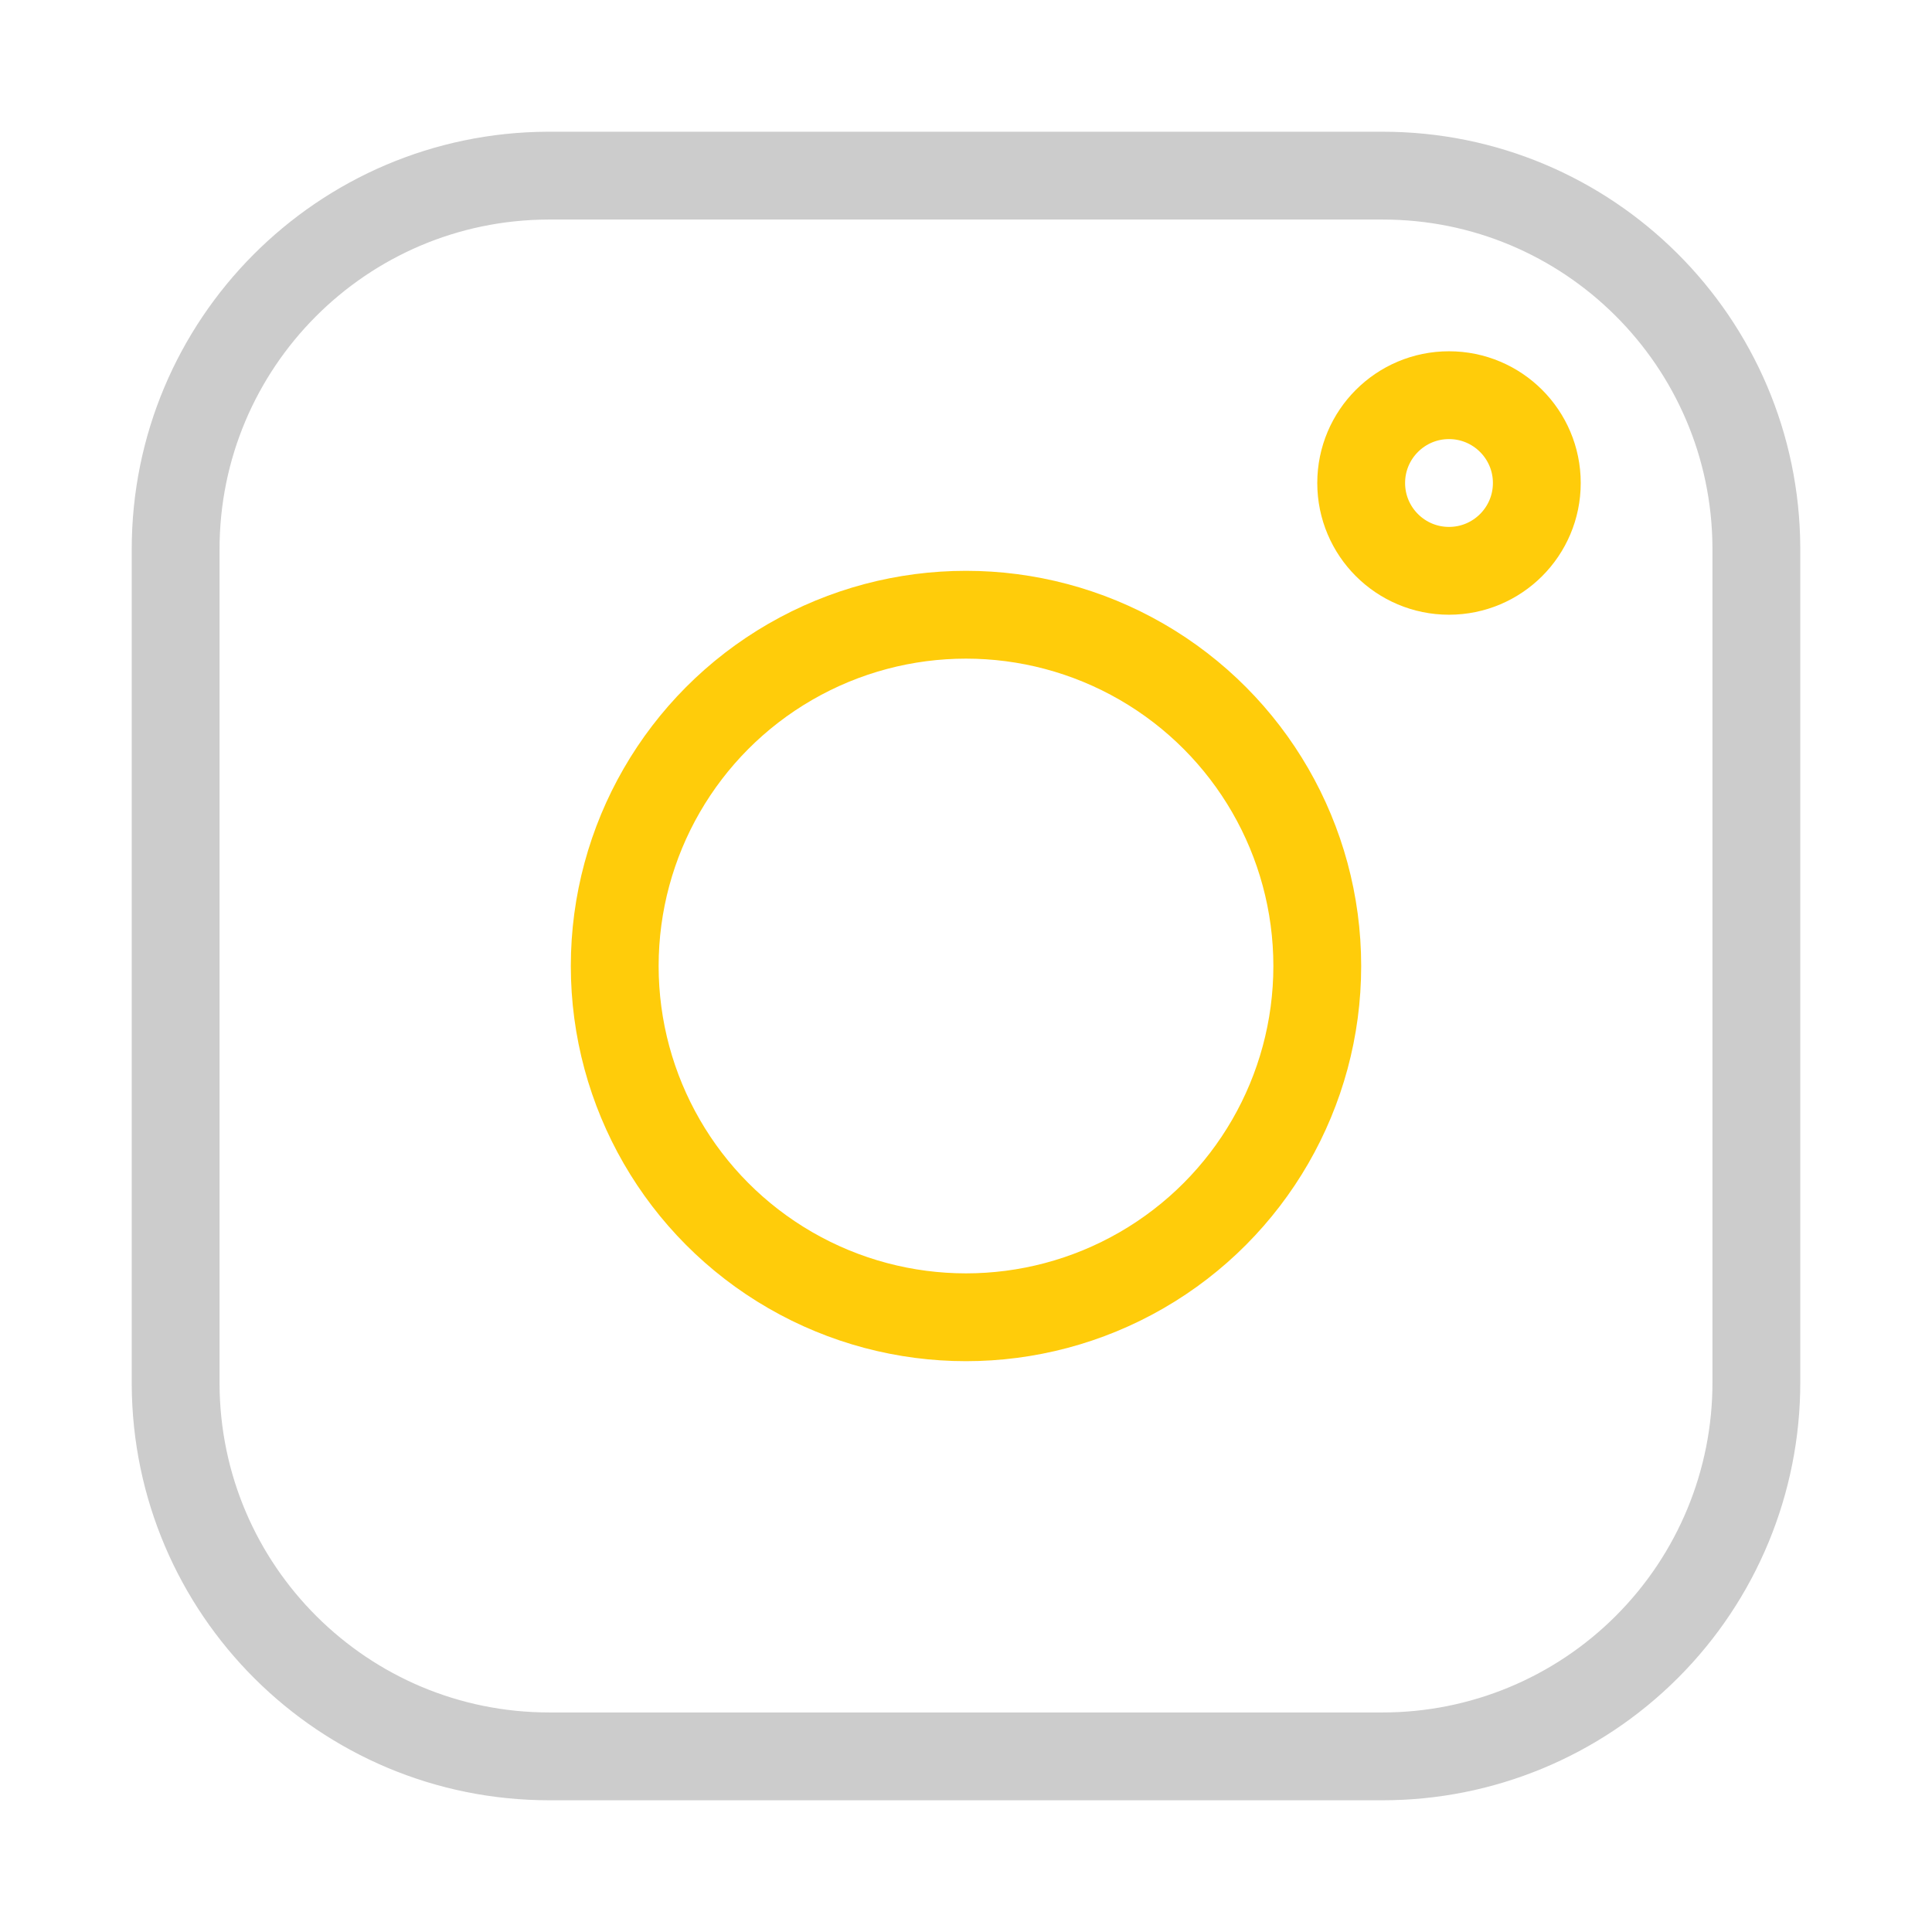 <svg xmlns="http://www.w3.org/2000/svg" width="44" height="44" viewBox="0 0 44 44">
  <g fill="none" fill-rule="evenodd">
    <rect width="44" height="44" fill="#FFF"/>
    <rect width="44" height="44"/>
    <rect width="44" height="44"/>
    <g stroke-width="2" transform="translate(4 4)">
      <path stroke="#CCC" stroke-linecap="round" stroke-linejoin="round" d="M22.22,36 L27.48,36 C29.74,36.003 31.909,35.106 33.507,33.507 C35.106,31.909 36.003,29.74 36,27.48 L36,8.48 C35.983,3.788 32.172,-0.006 27.48,-6.2350781e-06 L8.48,-6.2350781e-06 C3.788,0.017 -0.006,3.828 -6.23507367e-06,8.52 L-6.23507367e-06,27.52 C0.017,32.212 3.828,36.006 8.52,36 L22.22,36 Z"/>
      <circle cx="18" cy="18" r="8" fill="#FFF" fill-rule="nonzero" stroke="#FFCC0A" stroke-linecap="round" stroke-linejoin="round"/>
      <circle cx="29" cy="7" r="2" stroke="#FFCC0A"/>
    </g>
  </g>
</svg>
